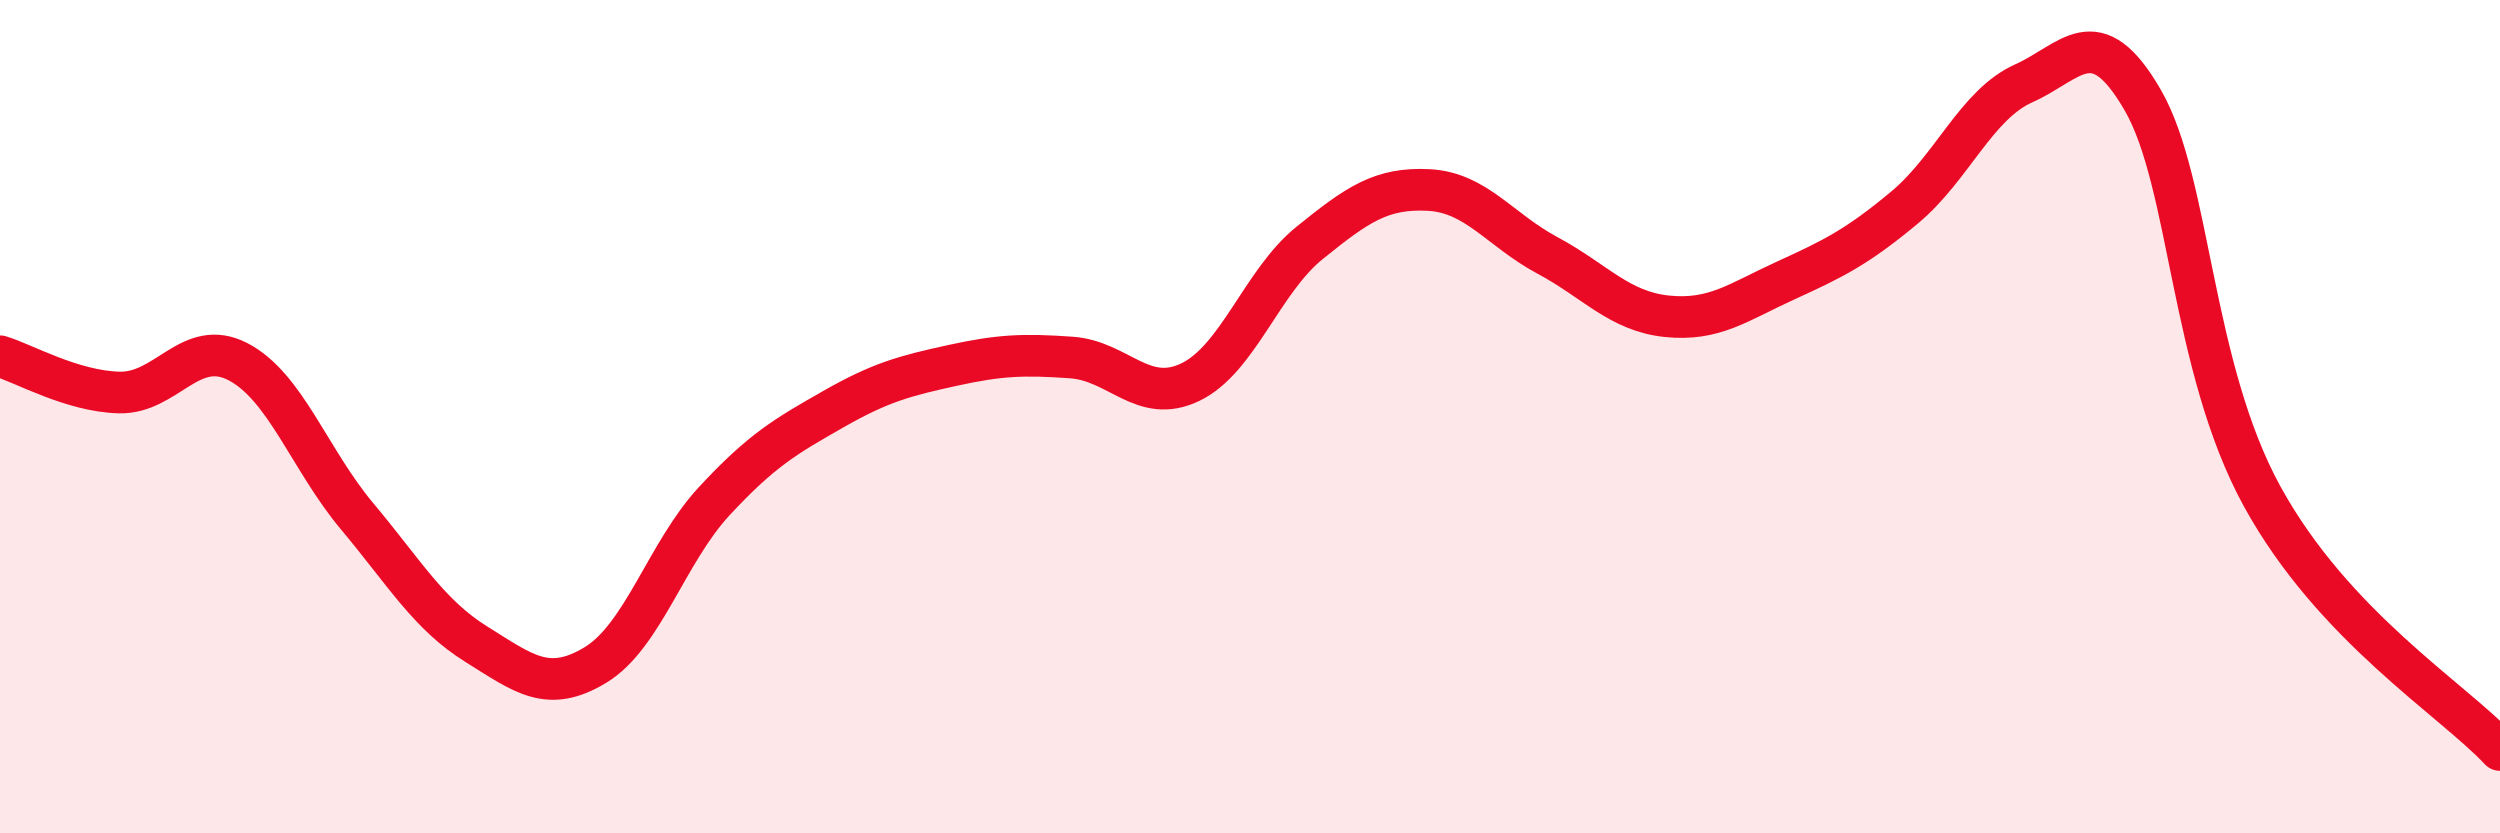 
    <svg width="60" height="20" viewBox="0 0 60 20" xmlns="http://www.w3.org/2000/svg">
      <path
        d="M 0,8.55 C 0.57,8.72 1.72,9.39 2.86,9.42 C 4,9.45 4.57,8.09 5.71,8.68 C 6.85,9.27 7.43,11.03 8.57,12.39 C 9.71,13.75 10.29,14.75 11.43,15.46 C 12.57,16.17 13.15,16.65 14.29,15.96 C 15.43,15.27 16,13.26 17.14,12.03 C 18.28,10.8 18.86,10.47 20,9.82 C 21.14,9.17 21.72,9.02 22.86,8.77 C 24,8.52 24.57,8.5 25.71,8.58 C 26.85,8.66 27.43,9.72 28.57,9.17 C 29.71,8.62 30.29,6.75 31.43,5.83 C 32.57,4.91 33.15,4.5 34.29,4.56 C 35.43,4.62 36,5.52 37.14,6.13 C 38.28,6.74 38.86,7.47 40,7.59 C 41.14,7.71 41.72,7.25 42.86,6.73 C 44,6.21 44.57,5.93 45.71,4.98 C 46.85,4.03 47.43,2.51 48.57,2 C 49.71,1.49 50.29,0.43 51.43,2.41 C 52.57,4.39 52.58,8.79 54.29,11.91 C 56,15.03 58.86,16.78 60,18L60 20L0 20Z"
        fill="#EB0A25"
        opacity="0.1"
        stroke-linecap="round"
        stroke-linejoin="round"
      />
      <path
        d="M 0,8.55 C 0.57,8.72 1.72,9.39 2.86,9.42 C 4,9.45 4.57,8.09 5.71,8.68 C 6.85,9.27 7.43,11.03 8.57,12.39 C 9.71,13.75 10.29,14.75 11.43,15.46 C 12.57,16.17 13.15,16.65 14.29,15.96 C 15.43,15.27 16,13.26 17.14,12.03 C 18.28,10.8 18.86,10.47 20,9.82 C 21.14,9.17 21.72,9.02 22.86,8.77 C 24,8.52 24.57,8.5 25.71,8.58 C 26.85,8.66 27.43,9.72 28.57,9.17 C 29.71,8.62 30.29,6.75 31.43,5.83 C 32.57,4.91 33.15,4.5 34.29,4.56 C 35.43,4.62 36,5.52 37.14,6.13 C 38.28,6.74 38.86,7.47 40,7.59 C 41.14,7.71 41.72,7.25 42.86,6.73 C 44,6.21 44.57,5.93 45.71,4.98 C 46.85,4.03 47.43,2.51 48.57,2 C 49.71,1.49 50.29,0.43 51.43,2.41 C 52.57,4.39 52.58,8.79 54.29,11.91 C 56,15.03 58.86,16.78 60,18"
        stroke="#EB0A25"
        stroke-width="1"
        fill="none"
        stroke-linecap="round"
        stroke-linejoin="round"
      />
    </svg>
  